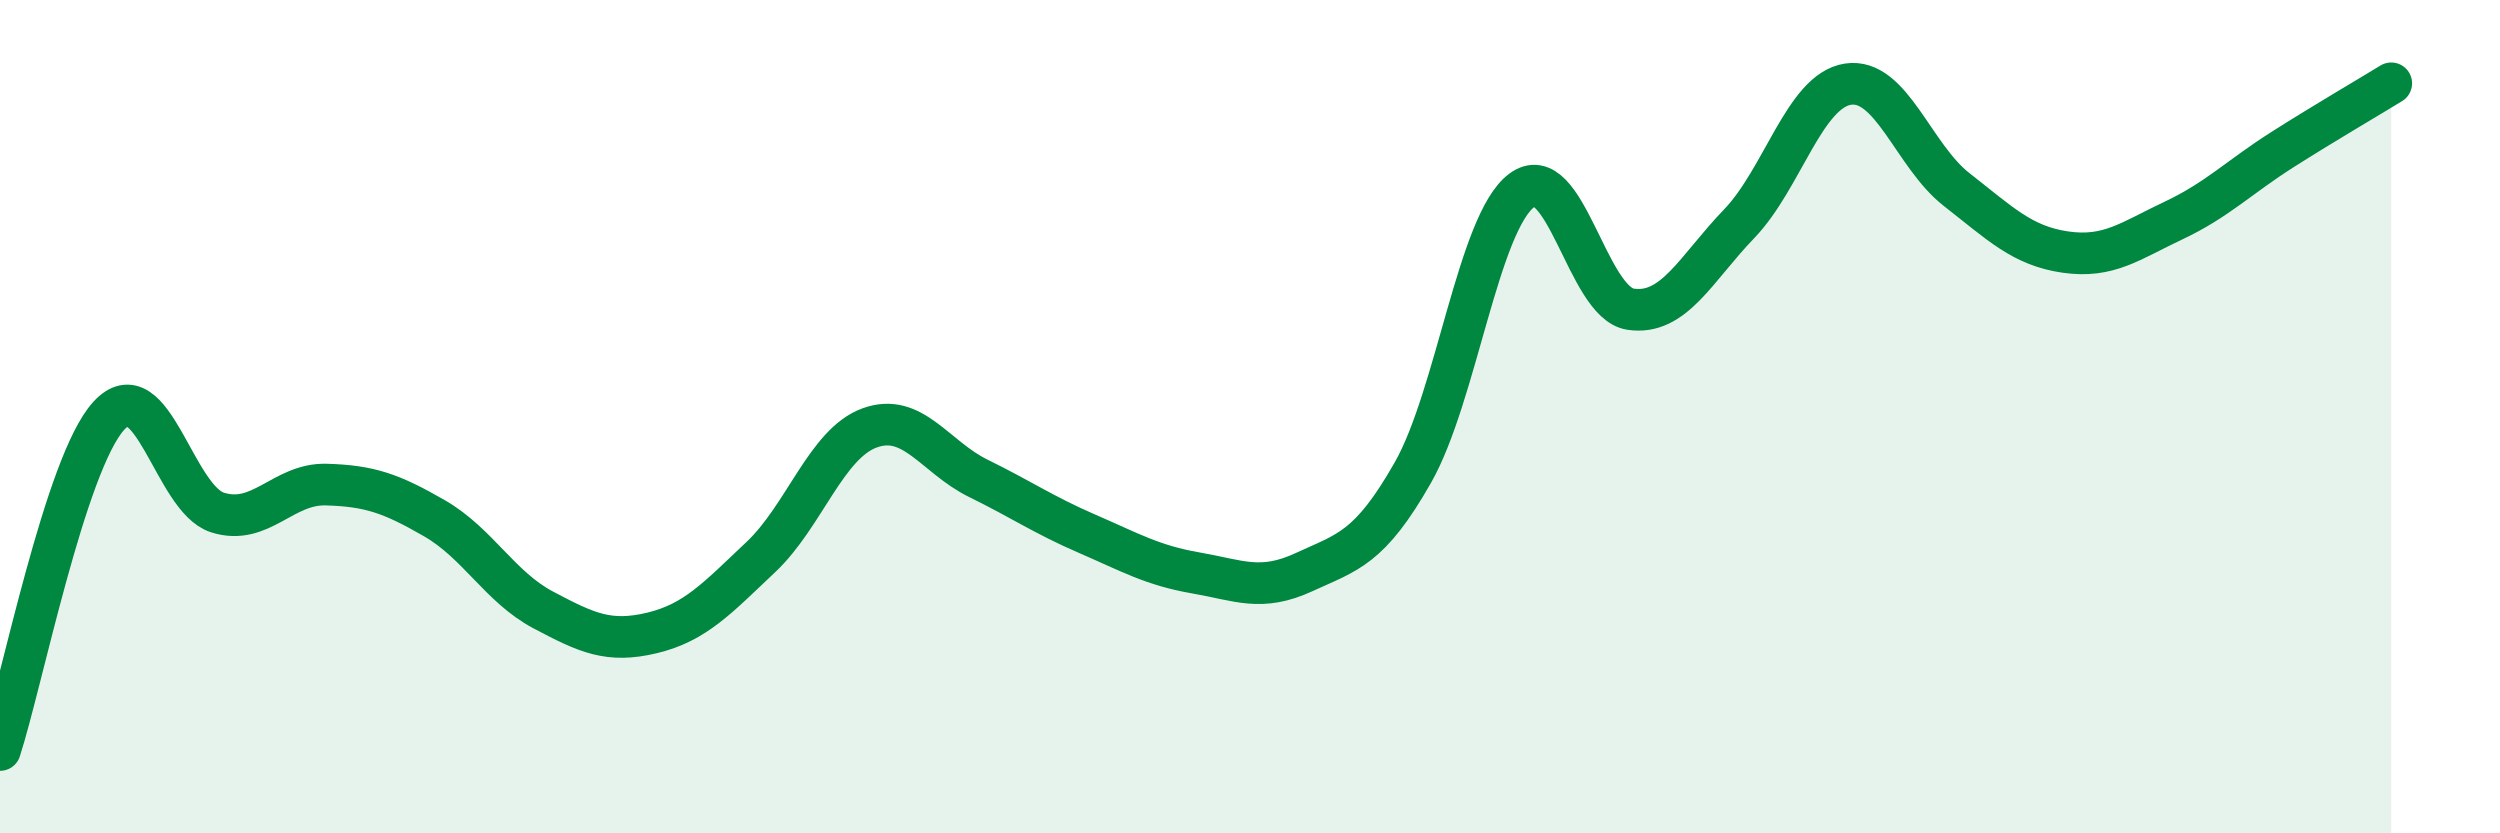 
    <svg width="60" height="20" viewBox="0 0 60 20" xmlns="http://www.w3.org/2000/svg">
      <path
        d="M 0,18 C 0.52,16.4 1.57,11.12 2.61,9.98 C 3.65,8.84 4.18,11.97 5.22,12.3 C 6.26,12.63 6.79,11.6 7.83,11.63 C 8.87,11.66 9.39,11.84 10.43,12.44 C 11.47,13.04 12,14.09 13.04,14.64 C 14.08,15.19 14.61,15.44 15.65,15.19 C 16.69,14.94 17.22,14.35 18.26,13.37 C 19.3,12.39 19.83,10.65 20.87,10.27 C 21.91,9.89 22.44,10.97 23.48,11.48 C 24.52,11.99 25.05,12.36 26.09,12.81 C 27.13,13.26 27.66,13.57 28.7,13.75 C 29.74,13.93 30.26,14.21 31.3,13.73 C 32.34,13.25 32.87,13.17 33.91,11.34 C 34.95,9.51 35.48,5.35 36.52,4.57 C 37.56,3.79 38.09,7.26 39.13,7.42 C 40.17,7.58 40.7,6.45 41.74,5.37 C 42.78,4.29 43.31,2.18 44.35,2.02 C 45.39,1.86 45.92,3.74 46.96,4.55 C 48,5.36 48.53,5.9 49.57,6.05 C 50.61,6.2 51.13,5.78 52.17,5.29 C 53.21,4.8 53.74,4.25 54.78,3.59 C 55.82,2.93 56.87,2.32 57.39,2L57.39 20L0 20Z"
        fill="#008740"
        opacity="0.1"
        stroke-linecap="round"
        stroke-linejoin="round"
      />
      <path
        d="M 0,18 C 0.52,16.4 1.57,11.12 2.61,9.98 C 3.65,8.84 4.18,11.97 5.22,12.3 C 6.26,12.63 6.79,11.6 7.83,11.63 C 8.87,11.66 9.39,11.84 10.43,12.44 C 11.47,13.04 12,14.09 13.04,14.64 C 14.08,15.19 14.61,15.44 15.65,15.19 C 16.69,14.94 17.22,14.35 18.26,13.37 C 19.3,12.39 19.83,10.65 20.87,10.27 C 21.91,9.89 22.44,10.97 23.48,11.48 C 24.52,11.99 25.05,12.36 26.09,12.81 C 27.13,13.26 27.66,13.57 28.7,13.75 C 29.74,13.93 30.26,14.21 31.3,13.73 C 32.34,13.25 32.87,13.17 33.91,11.34 C 34.95,9.51 35.48,5.35 36.52,4.57 C 37.56,3.79 38.09,7.26 39.13,7.42 C 40.17,7.58 40.7,6.45 41.74,5.37 C 42.78,4.29 43.31,2.18 44.35,2.02 C 45.39,1.86 45.92,3.74 46.96,4.55 C 48,5.36 48.53,5.9 49.57,6.05 C 50.61,6.2 51.13,5.78 52.17,5.29 C 53.21,4.8 53.74,4.25 54.78,3.59 C 55.82,2.93 56.87,2.32 57.39,2"
        stroke="#008740"
        stroke-width="1"
        fill="none"
        stroke-linecap="round"
        stroke-linejoin="round"
      />
    </svg>
  
